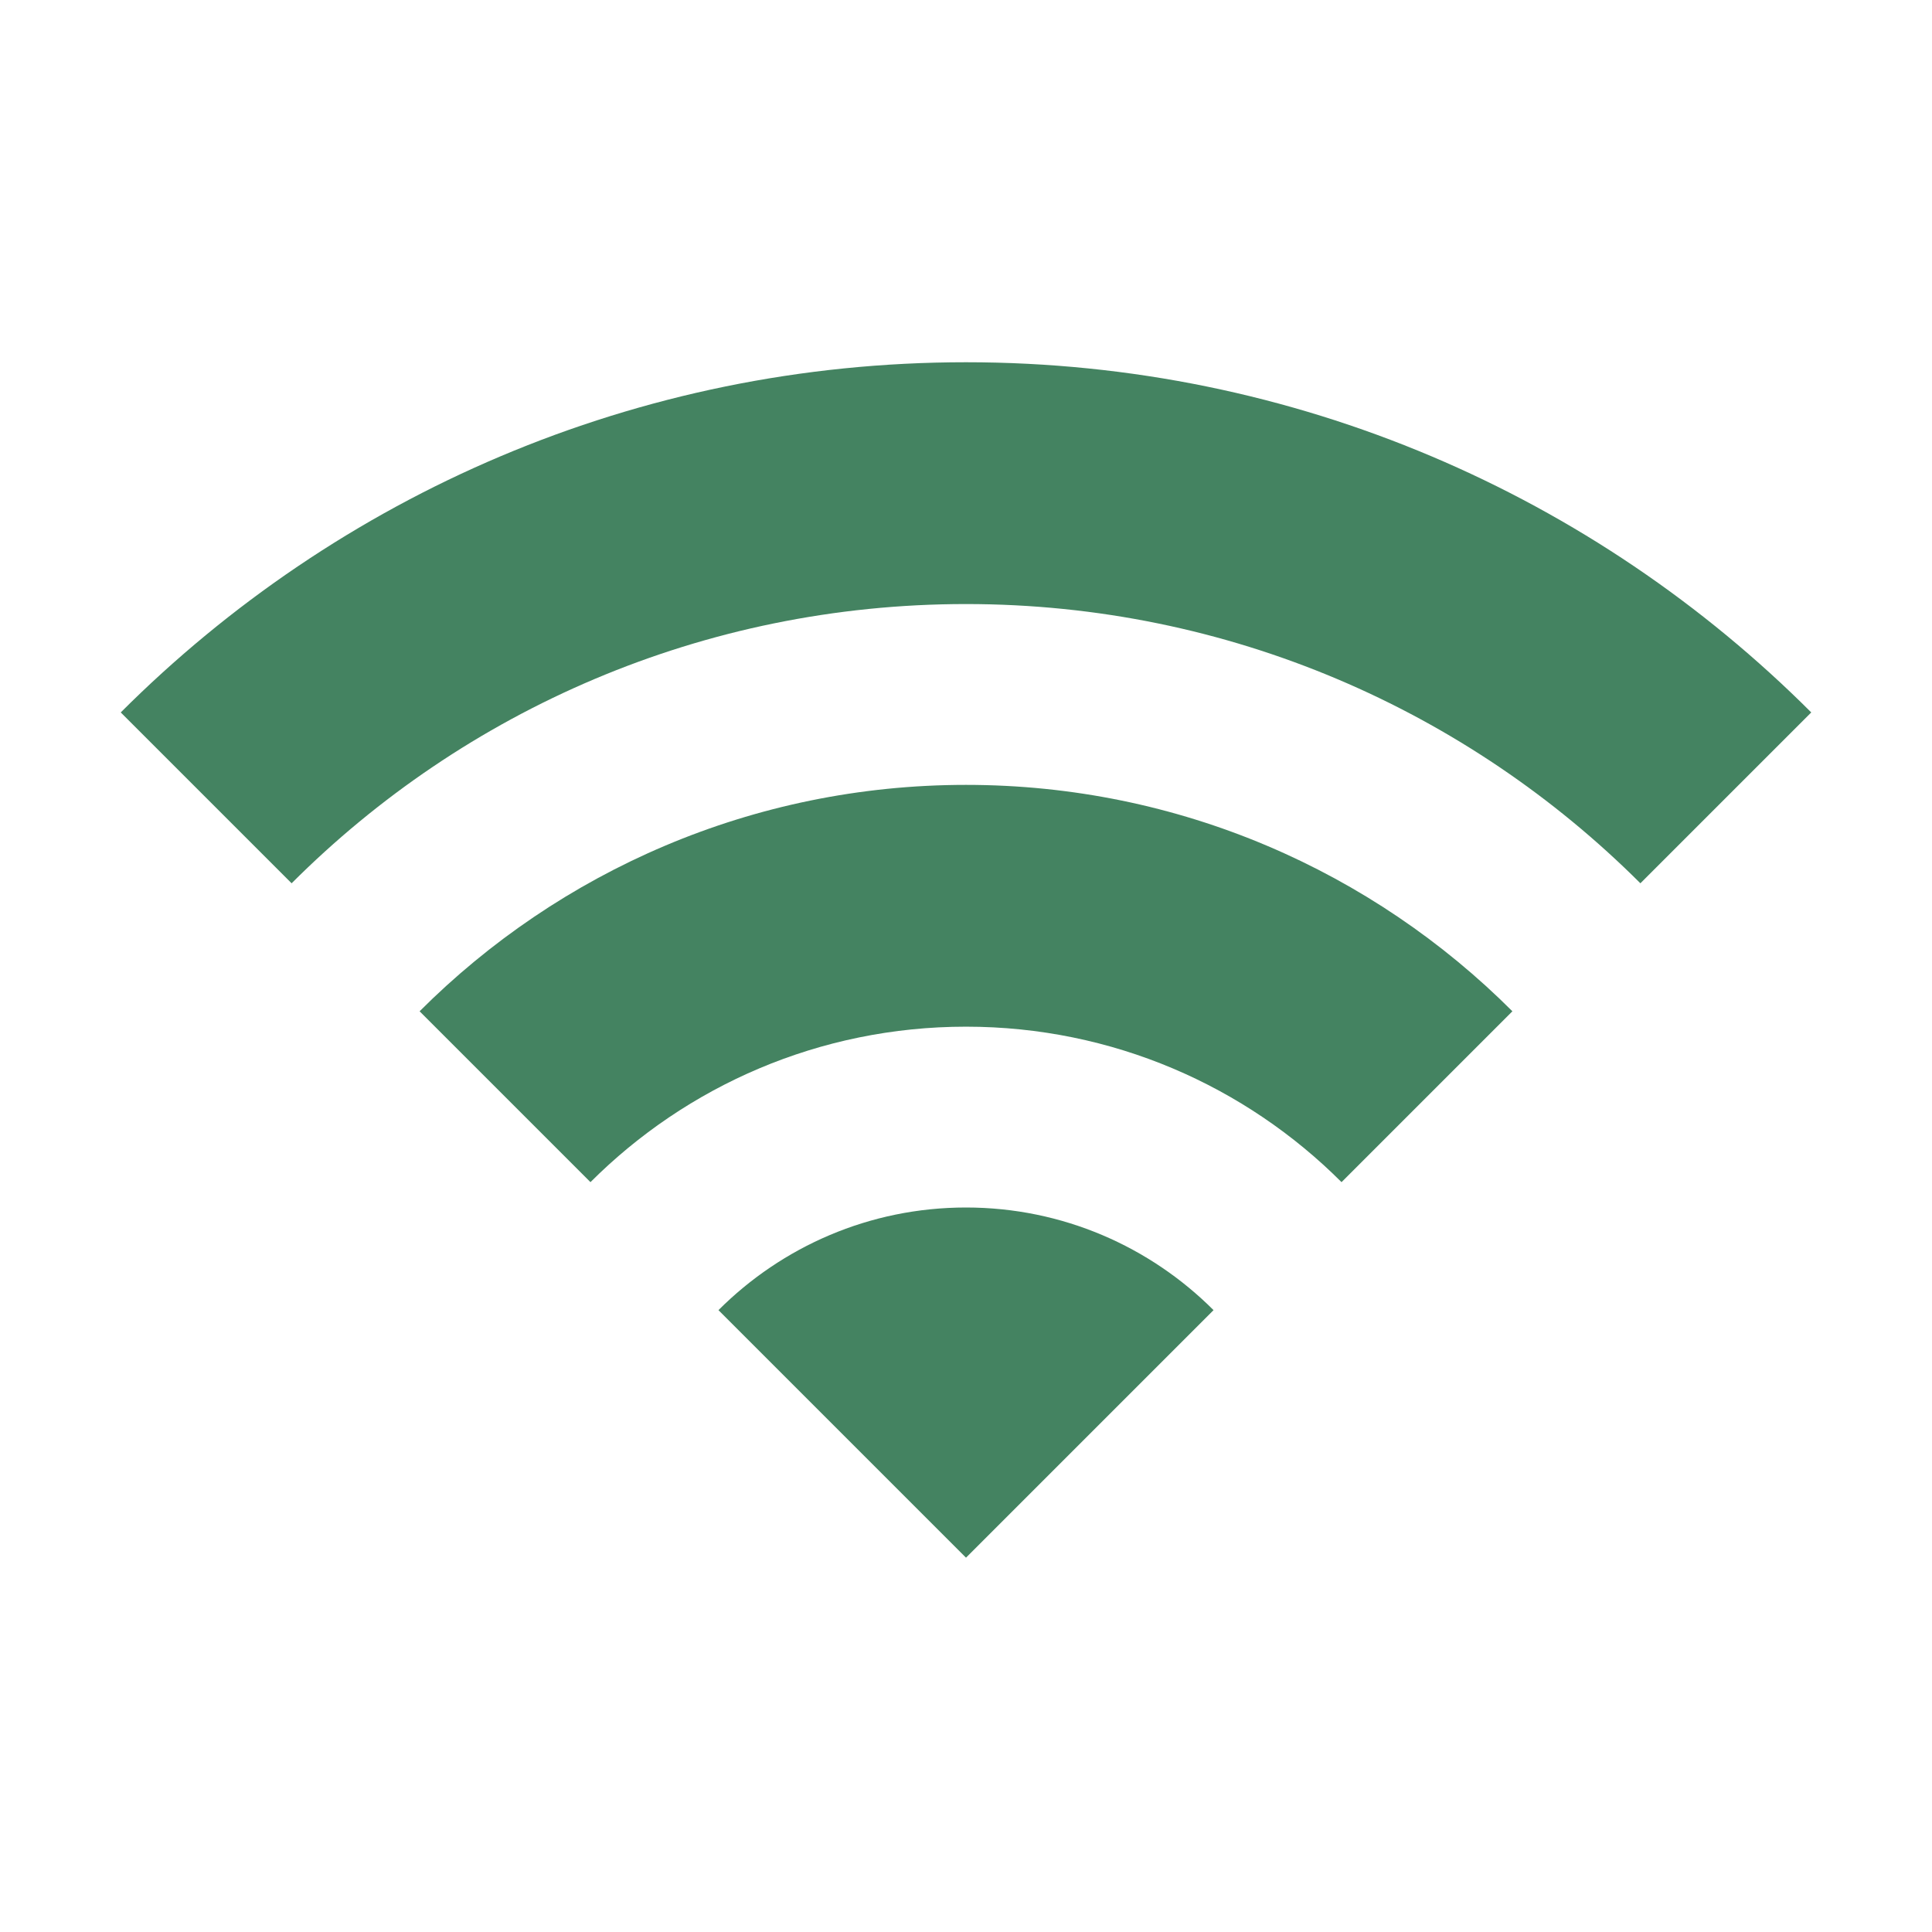 <svg xmlns="http://www.w3.org/2000/svg"  viewBox="0 0 64 64"><defs fill="#448361" /><path  d="m32,40c3.2,0,6.1,1.3,8.2,3.4l-8.2,8.2-8.2-8.2c2.1-2.1,5-3.4,8.2-3.4Zm-18.1-6.5l5.66,5.66c3.18-3.18,7.58-5.15,12.44-5.15s9.26,1.97,12.44,5.15l5.66-5.66c-4.63-4.63-11.03-7.5-18.1-7.5s-13.47,2.87-18.1,7.5Zm18.1-21.5c-10.93,0-20.83,4.43-28,11.6l5.66,5.66c5.72-5.72,13.62-9.25,22.34-9.25s16.62,3.54,22.34,9.25l5.66-5.66c-7.17-7.17-17.07-11.6-28-11.6Z" fill="#448361" /></svg>